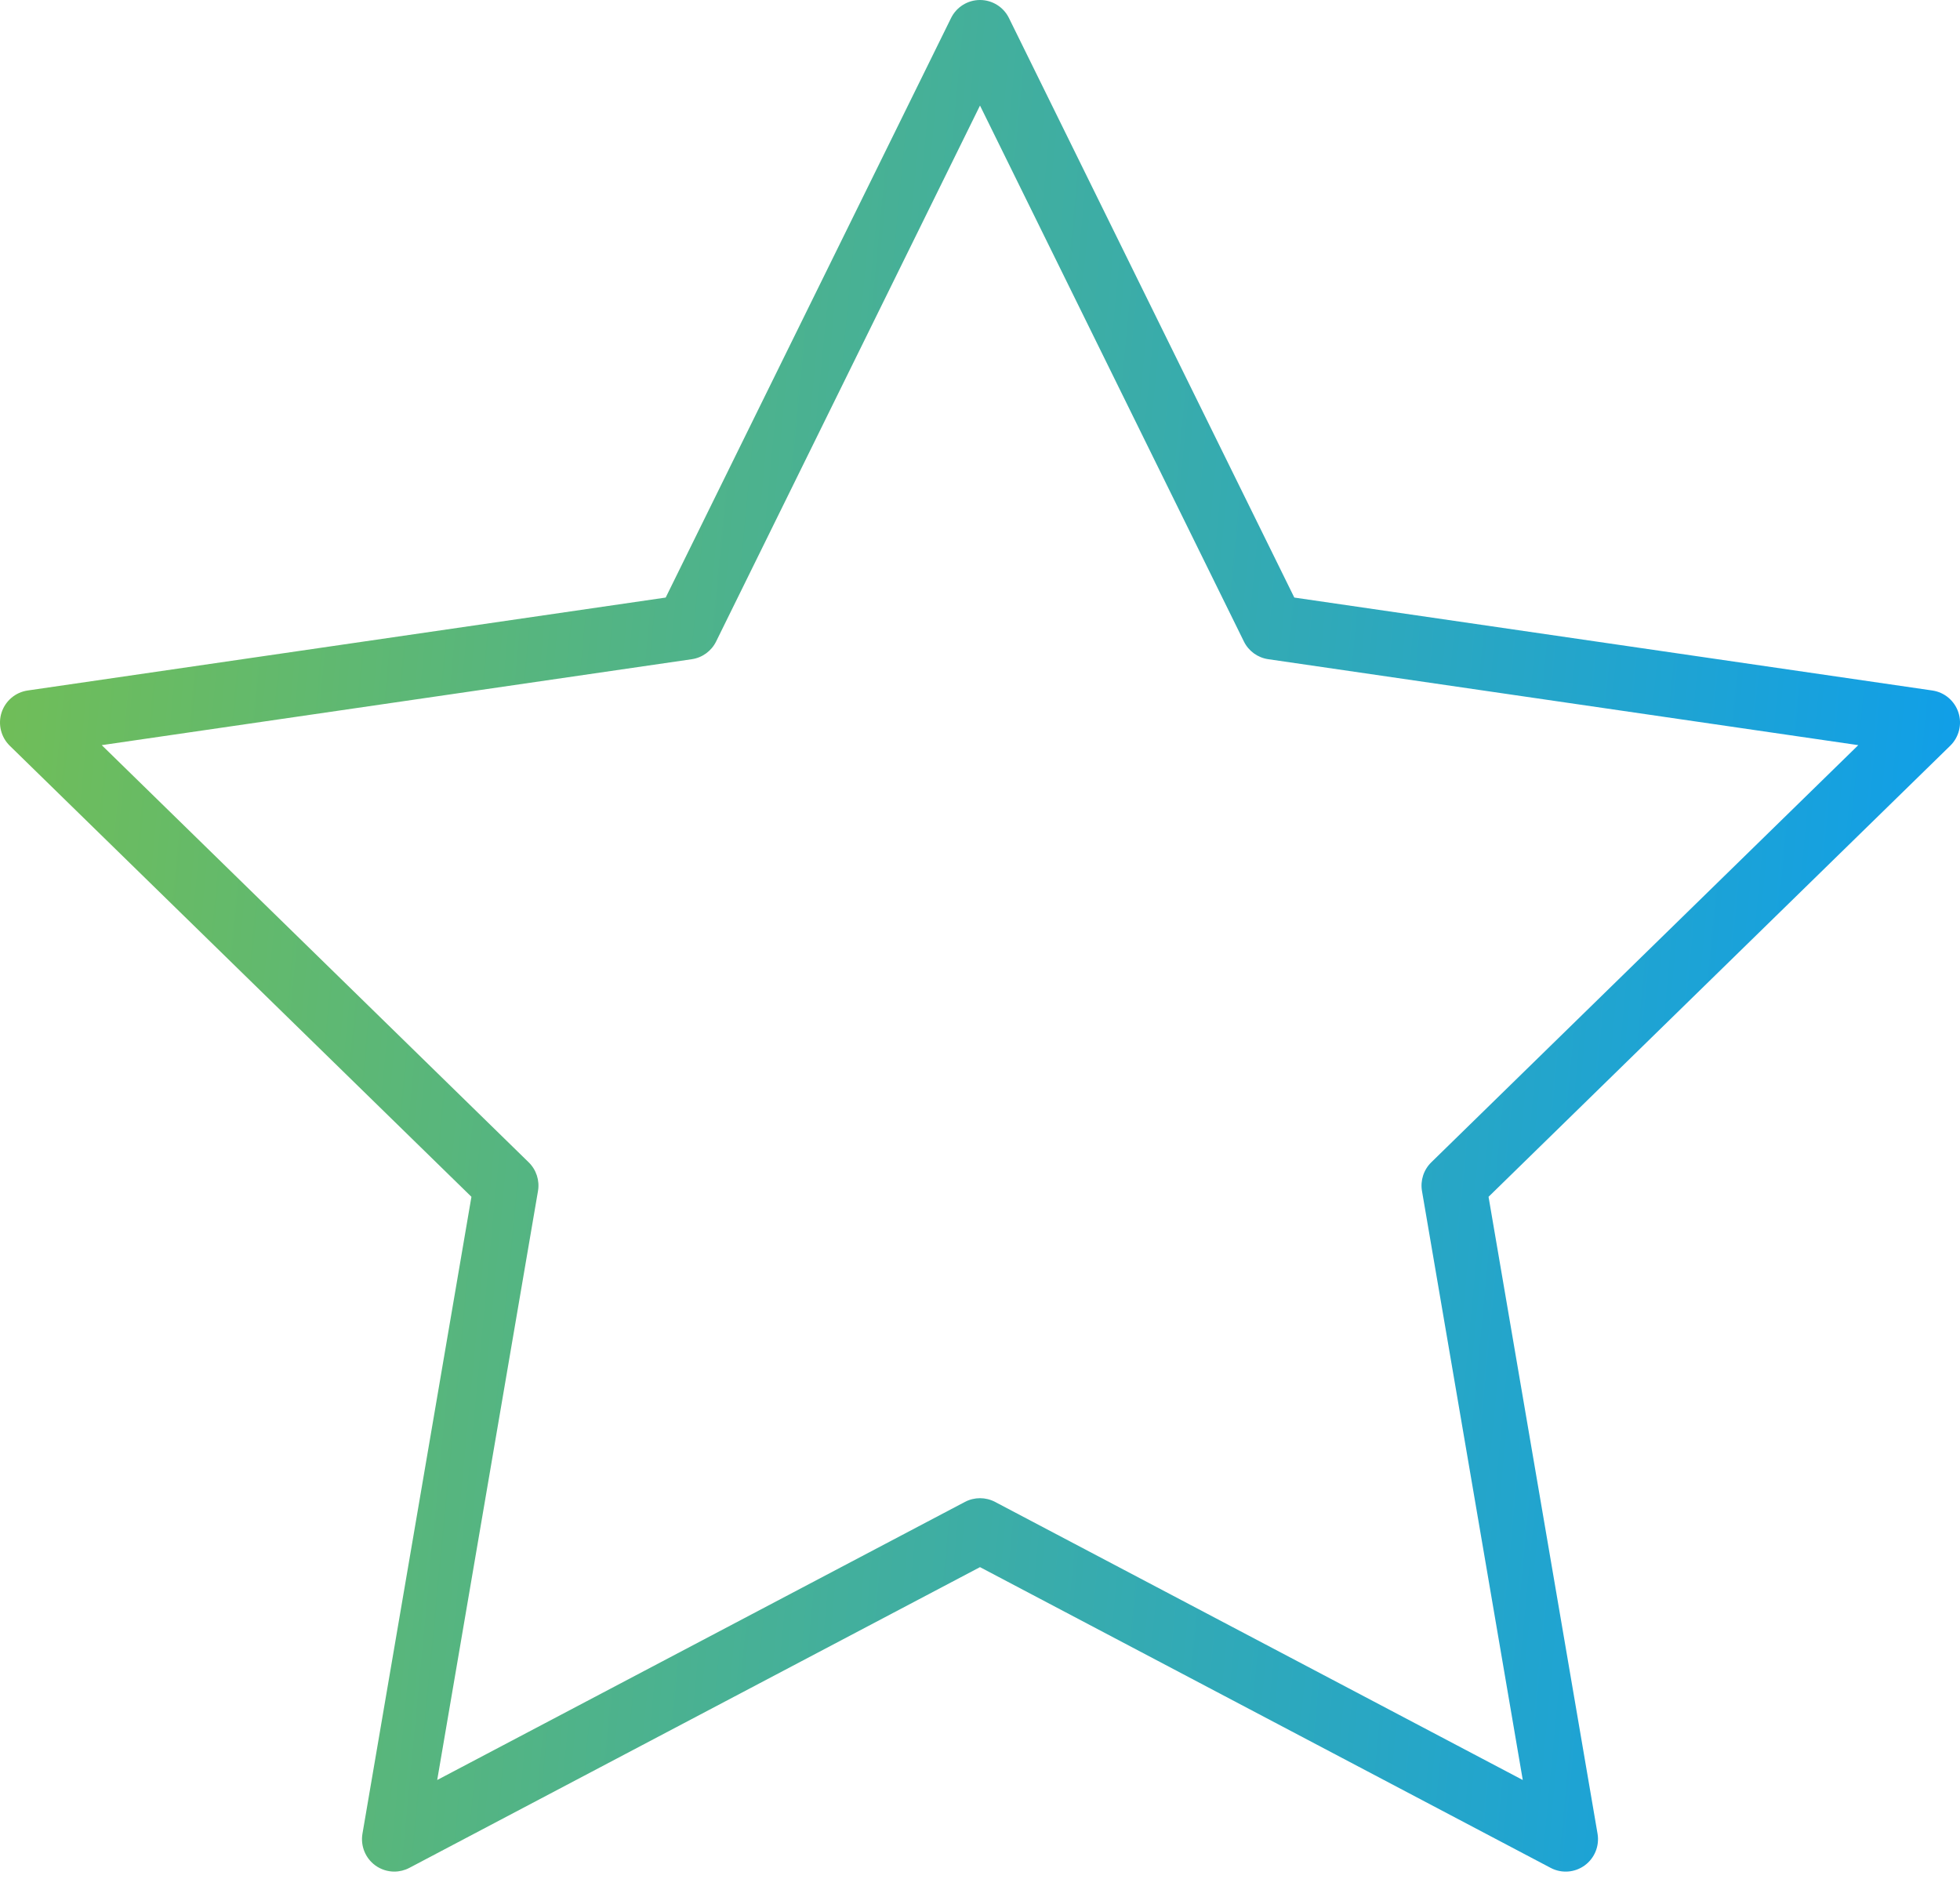 <?xml version="1.0" encoding="UTF-8"?> <svg xmlns="http://www.w3.org/2000/svg" width="80" height="77" viewBox="0 0 80 77" fill="none"> <path d="M79.936 29.088C79.78 28.609 79.368 28.26 78.871 28.188L52.829 24.394L41.182 0.737C40.961 0.286 40.502 0 40 0C39.498 0 39.04 0.286 38.818 0.737L27.171 24.394L1.129 28.188C0.632 28.26 0.22 28.609 0.064 29.088C-0.09 29.566 0.039 30.091 0.398 30.443L19.242 48.857L14.794 74.858C14.71 75.354 14.913 75.856 15.319 76.152C15.549 76.318 15.821 76.404 16.094 76.404C16.304 76.404 16.515 76.353 16.708 76.252L40 63.975L63.292 76.252C63.736 76.487 64.274 76.448 64.681 76.152C65.087 75.856 65.29 75.355 65.206 74.858L60.757 48.857L79.601 30.443C79.961 30.091 80.091 29.566 79.936 29.088ZM58.42 47.449C58.109 47.753 57.967 48.19 58.04 48.619L62.154 72.665L40.614 61.312C40.229 61.11 39.771 61.11 39.386 61.312L17.845 72.665L21.959 48.619C22.032 48.191 21.89 47.753 21.579 47.449L4.153 30.419L28.236 26.911C28.666 26.848 29.037 26.578 29.229 26.188L40 4.309L50.771 26.187C50.962 26.577 51.334 26.848 51.763 26.91L75.848 30.419L58.42 47.449Z" fill="url(#paint0_linear)"></path> <defs> <linearGradient id="paint0_linear" x1="-8.556" y1="-5.904" x2="95.425" y2="4.034" gradientUnits="userSpaceOnUse"> <stop stop-color="#7EC243"></stop> <stop offset="1" stop-color="#019AFF"></stop> </linearGradient> </defs> </svg> 